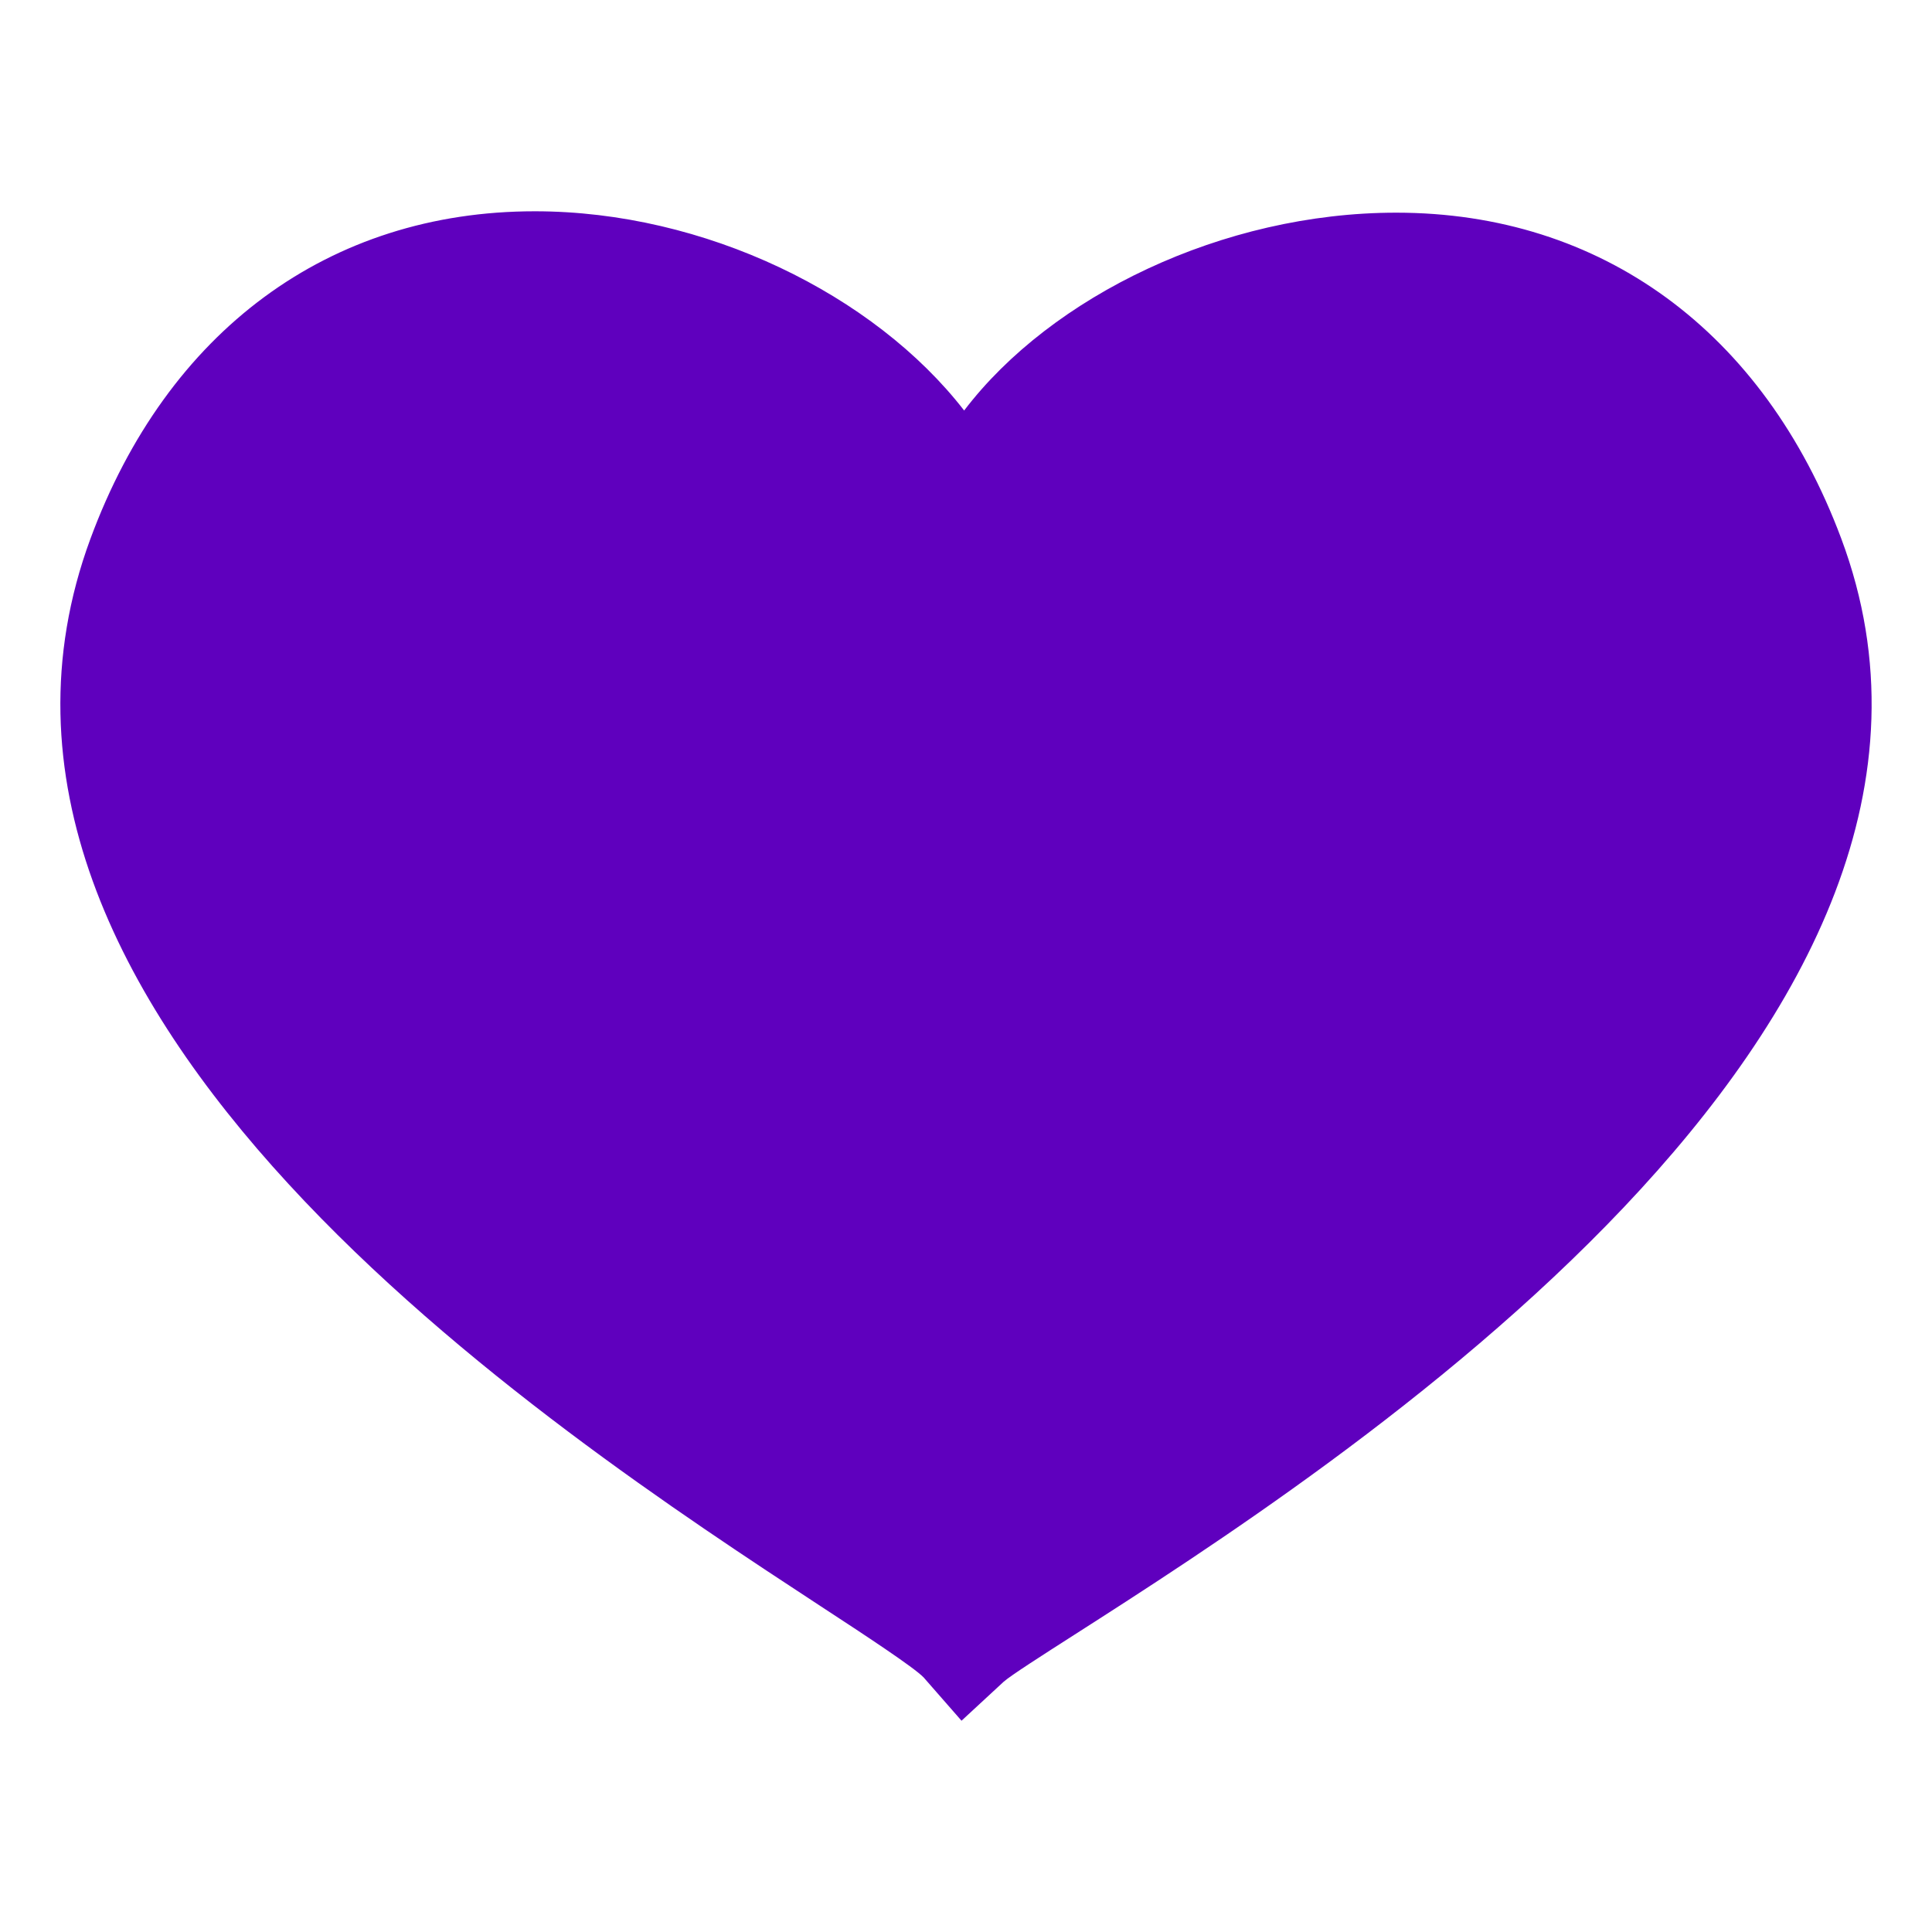 <?xml version="1.0" encoding="UTF-8"?> <svg xmlns="http://www.w3.org/2000/svg" width="25" height="25" viewBox="0 0 25 25" fill="none"><path d="M6.921 2.734H6.92C4.259 2.734 2.163 4.28 1.169 6.975C-1.092 13.111 7.117 18.49 10.622 20.786C11.187 21.155 11.826 21.575 11.952 21.706L12.442 22.266L12.988 21.761C13.078 21.681 13.497 21.413 13.902 21.154C17.264 19.002 26.191 13.286 23.825 6.967C22.823 4.288 20.723 2.752 18.067 2.752C15.823 2.752 13.603 3.831 12.476 5.312C11.311 3.809 9.119 2.734 6.921 2.734Z" fill="#5F00BE"></path></svg> 